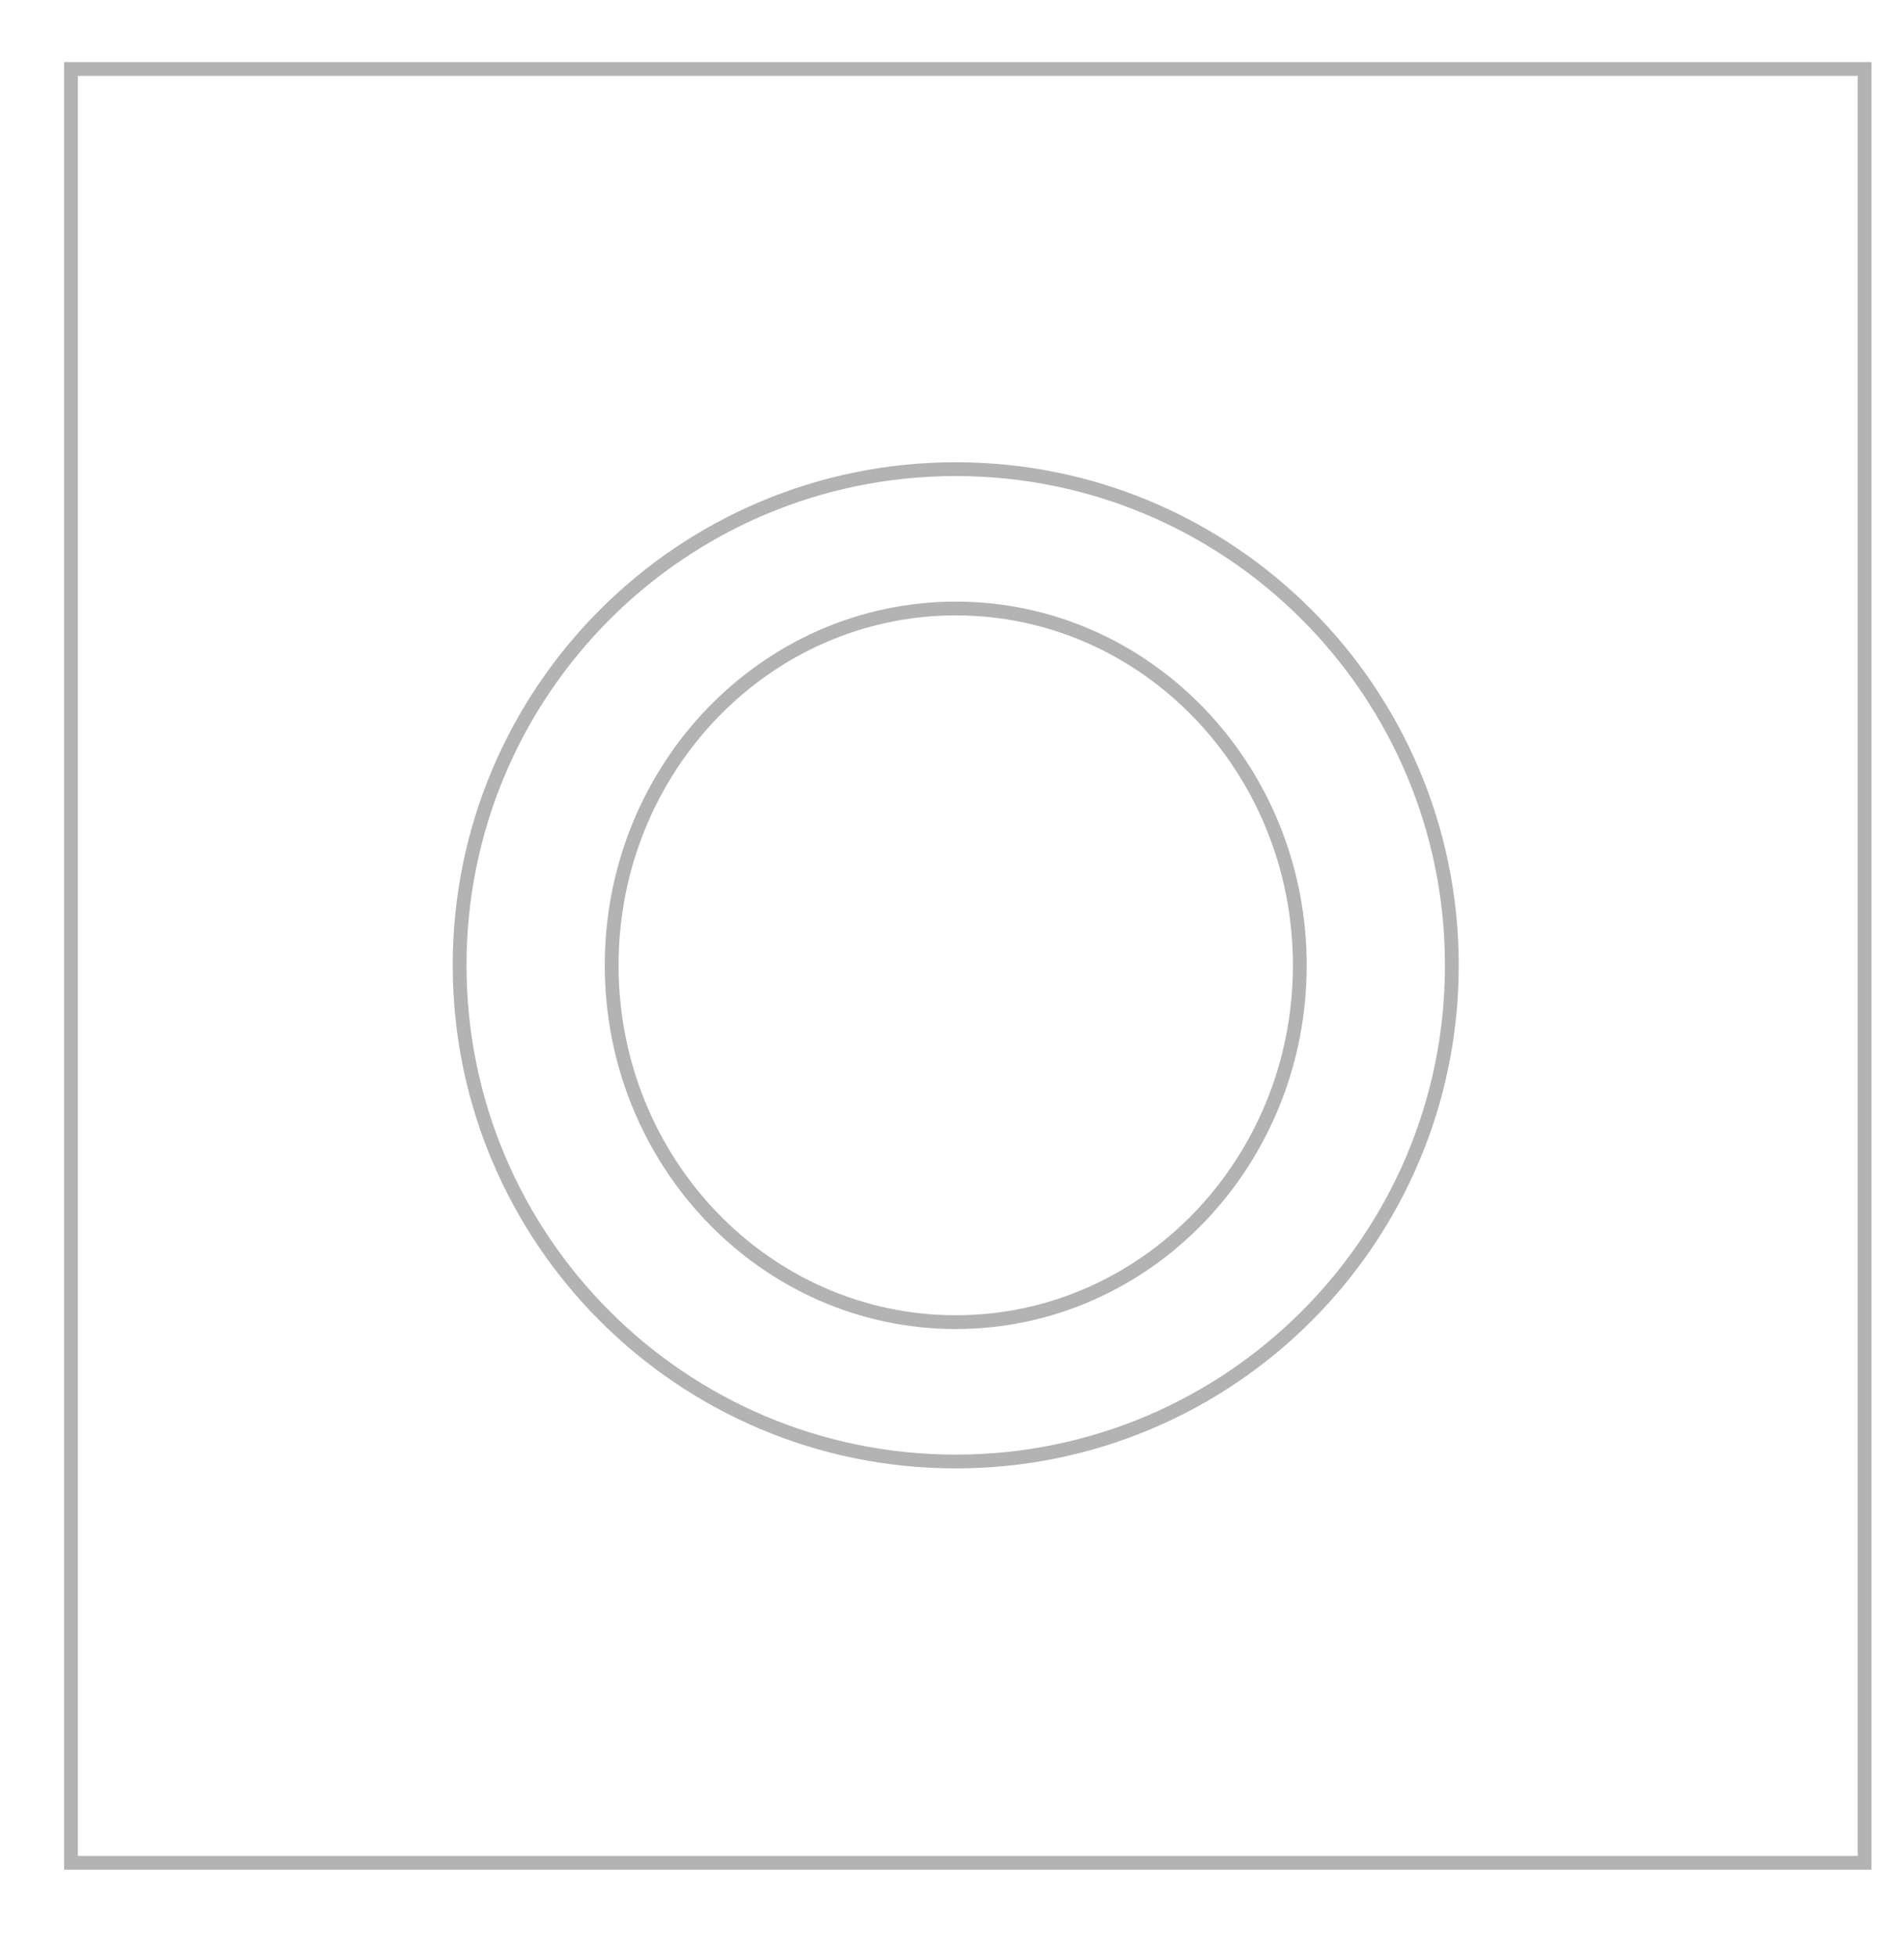 <svg xmlns="http://www.w3.org/2000/svg" width="138" height="141.73" xml:space="preserve"><path fill="none" stroke="#B4B3B3" stroke-miterlimit="10" d="M5.146 5h129.999v130H5.146z"/><g fill="none" stroke="#B4B3B3" stroke-miterlimit="10"><path d="M105.229 69.96c0 19.859-16.098 35.957-35.957 35.957-19.86 0-35.96-16.098-35.96-35.957C33.312 50.1 49.413 34 69.272 34c19.86 0 35.957 16.101 35.957 35.96z"/><path d="M94.209 69.96c0 14.279-11.162 25.857-24.936 25.857s-24.94-11.578-24.94-25.857c0-14.283 11.166-25.861 24.94-25.861S94.209 55.677 94.209 69.96z"/></g></svg>